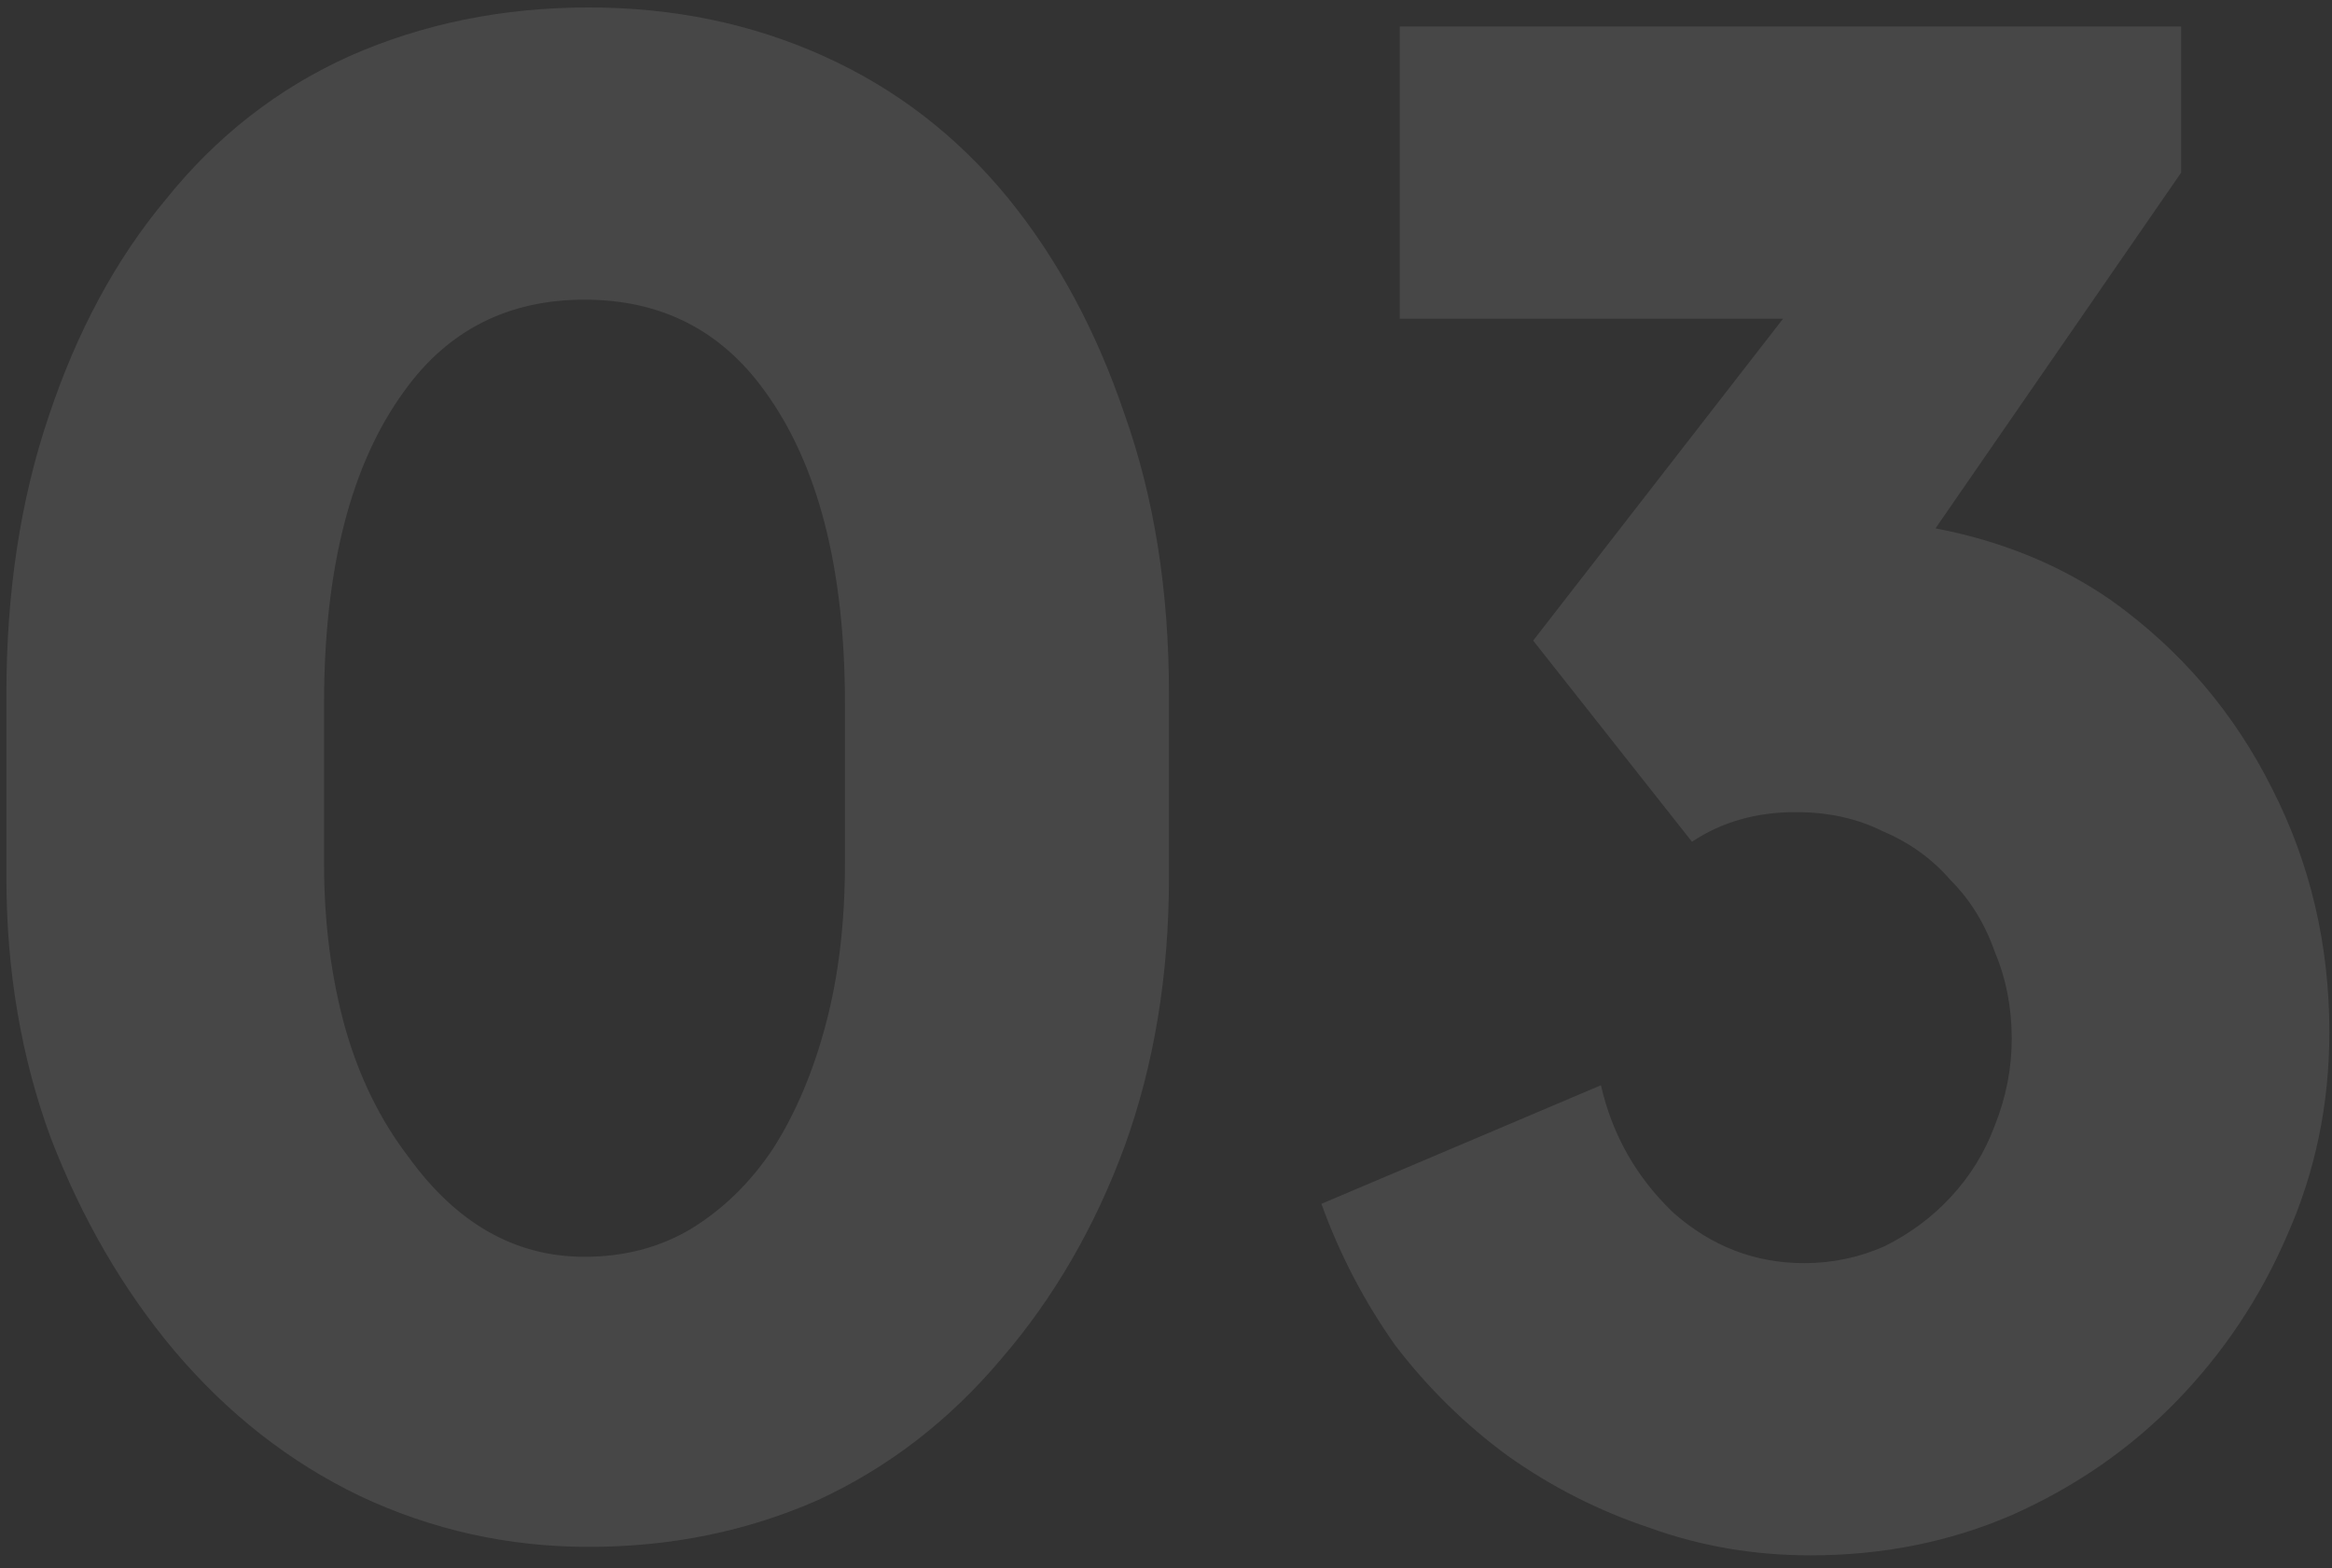 <svg width="174" height="117" viewBox="0 0 174 117" fill="none" xmlns="http://www.w3.org/2000/svg">
<rect x="0" y="0" width="174" height="117" fill="#333333" stroke="none"/>
<path opacity="0.1" d="M43.928 0.556C50.248 0.556 56.094 1.767 61.466 4.19C66.838 6.613 71.42 10.141 75.212 14.776C78.899 19.305 81.795 24.677 83.902 30.892C86.114 37.107 87.22 44.059 87.22 51.748V65.494C87.22 72.762 86.114 79.451 83.902 85.56C81.69 91.564 78.635 96.831 74.738 101.36C70.841 105.995 66.259 109.523 60.992 111.946C55.725 114.263 50.037 115.422 43.928 115.422C37.924 115.422 32.236 114.158 26.864 111.63C21.597 109.102 16.963 105.468 12.96 100.728C9.168 96.199 6.113 90.932 3.796 84.928C1.584 78.924 0.478 72.446 0.478 65.494V51.748C0.478 44.164 1.531 37.265 3.638 31.05C5.745 24.73 8.641 19.358 12.328 14.934C16.12 10.194 20.702 6.613 26.074 4.19C31.551 1.767 37.503 0.556 43.928 0.556ZM63.046 52.538C63.046 42.426 61.045 34.631 57.042 29.154C53.777 24.625 49.3 22.36 43.612 22.36C37.924 22.36 33.447 24.625 30.182 29.154C26.179 34.631 24.178 42.426 24.178 52.538V64.388C24.178 68.812 24.705 72.92 25.758 76.712C26.811 80.399 28.391 83.611 30.498 86.35C34.079 91.301 38.451 93.776 43.612 93.776C46.561 93.776 49.195 93.091 51.512 91.722C53.935 90.247 55.989 88.246 57.674 85.718C59.359 83.085 60.676 79.977 61.624 76.396C62.572 72.815 63.046 68.812 63.046 64.388V52.538ZM157.53 44.796C162.691 48.483 166.694 53.17 169.538 58.858C172.382 64.441 173.804 70.497 173.804 77.028C173.804 82.4 172.751 87.456 170.644 92.196C168.643 96.831 165.904 100.939 162.428 104.52C158.952 108.101 154.844 110.945 150.104 113.052C145.469 115.053 140.466 116.054 135.094 116.054C130.881 116.054 126.878 115.369 123.086 114C119.294 112.736 115.765 110.945 112.5 108.628C109.34 106.311 106.549 103.572 104.126 100.412C101.809 97.147 99.965 93.618 98.596 89.826L119.452 80.978C120.295 84.665 122.085 87.825 124.824 90.458C127.668 92.986 130.933 94.25 134.62 94.25C136.727 94.25 138.728 93.829 140.624 92.986C142.52 92.038 144.153 90.827 145.522 89.352C146.997 87.772 148.103 85.981 148.84 83.98C149.683 81.873 150.104 79.714 150.104 77.502C150.104 75.185 149.683 73.025 148.84 71.024C148.103 68.917 146.997 67.127 145.522 65.652C144.153 64.072 142.467 62.861 140.466 62.018C138.57 61.07 136.411 60.596 133.988 60.596C131.039 60.596 128.458 61.333 126.246 62.808L114.396 47.798L133.04 23.782H104.442V1.978H162.744V12.88L144.416 39.424C149.367 40.372 153.738 42.163 157.53 44.796Z" fill="white"/>
</svg>
